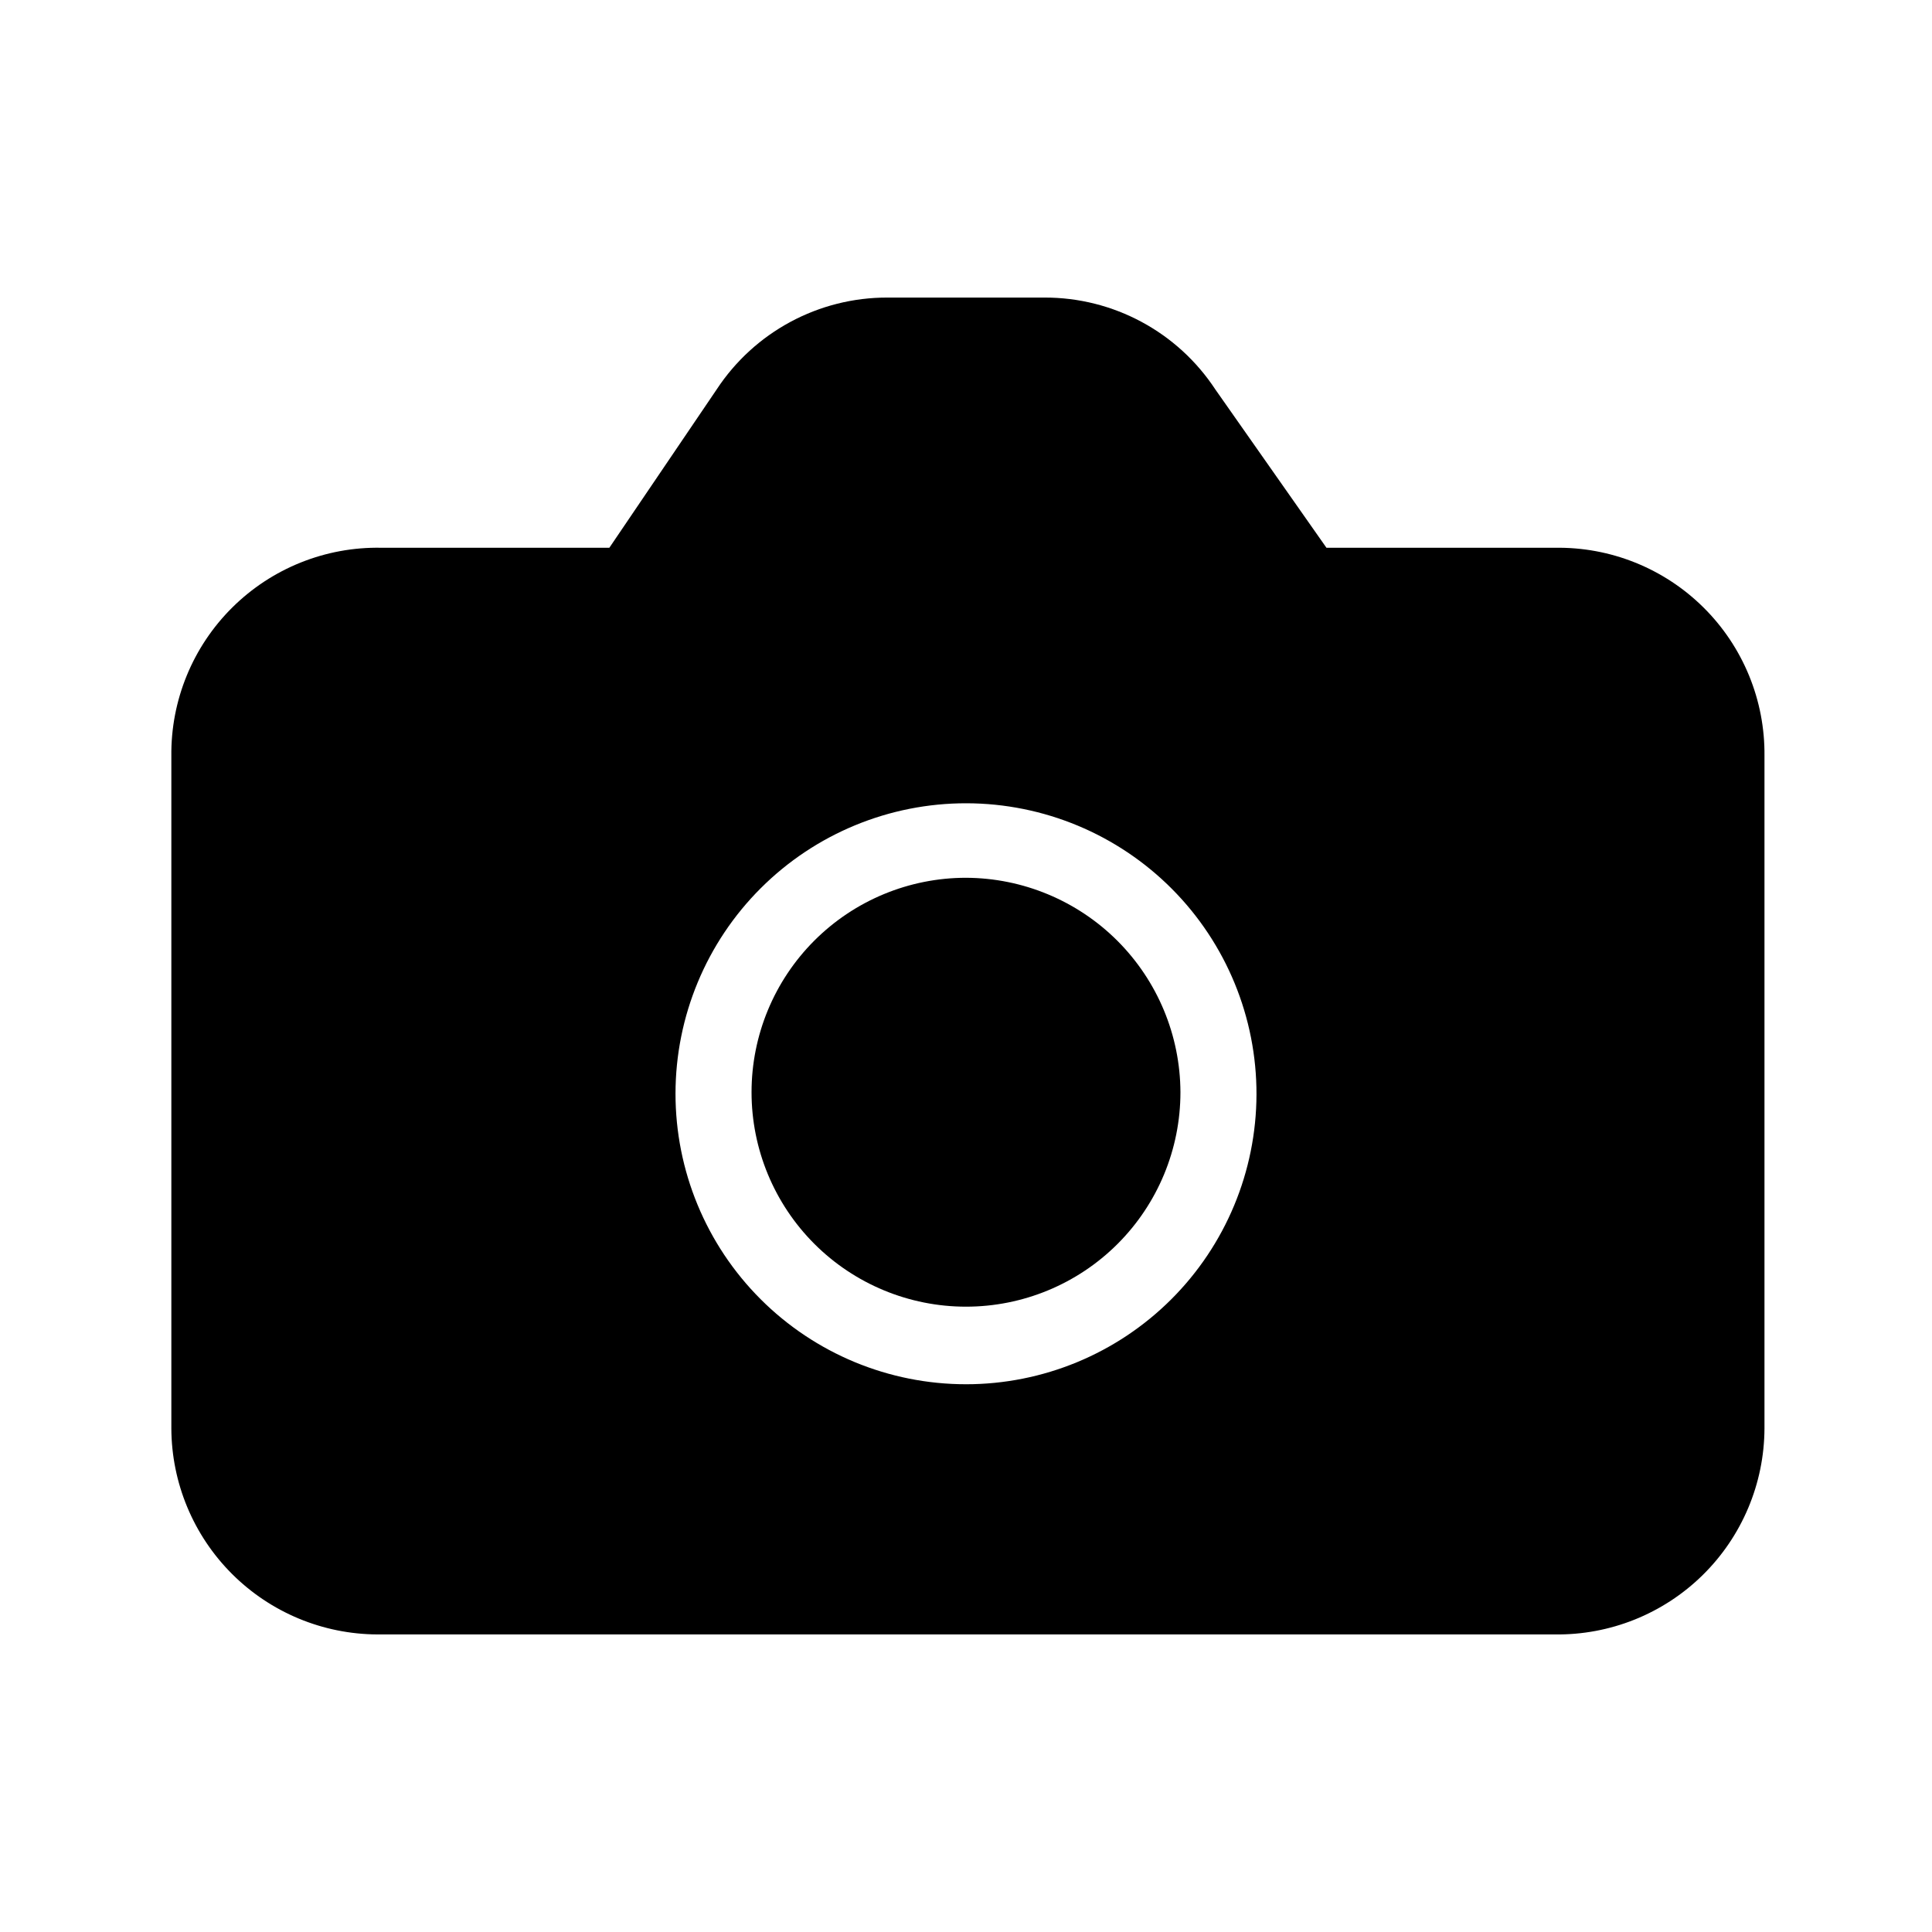 <?xml version="1.0" encoding="UTF-8"?>
<!-- Uploaded to: SVG Repo, www.svgrepo.com, Generator: SVG Repo Mixer Tools -->
<svg fill="#000000" width="800px" height="800px" version="1.1" viewBox="144 144 512 512" xmlns="http://www.w3.org/2000/svg">
 <g>
  <path d="m400 376.62c-15.074 0-29.527 5.988-40.188 16.645-10.656 10.66-16.645 25.113-16.645 40.188 0 15.07 5.988 29.523 16.645 40.184 10.66 10.656 25.113 16.645 40.188 16.645 15.07 0 29.527-5.988 40.184-16.645 10.656-10.66 16.645-25.113 16.645-40.184-0.055-15.059-6.059-29.48-16.703-40.129-10.648-10.645-25.07-16.648-40.125-16.703z"/>
  <path d="m555.98 289.16h-60.457l-29.422-41.918c-10.02-15.27-27.078-24.445-45.344-24.383h-41.512c-18.266-0.062-35.324 9.113-45.344 24.383l-28.414 41.918h-60.457c-14.766-0.273-29.008 5.445-39.488 15.848-10.48 10.402-16.301 24.605-16.133 39.371v178.15-0.004c0.055 14.469 5.824 28.328 16.055 38.559 10.23 10.23 24.09 16.004 38.559 16.055h311.96c14.645 0.215 28.762-5.434 39.211-15.695 10.449-10.258 16.359-24.273 16.41-38.918v-178.14c0.168-14.766-5.652-28.969-16.133-39.371-10.477-10.402-24.723-16.121-39.488-15.848zm-155.98 221.68c-20.43 0-40.02-8.121-54.461-22.57-14.438-14.453-22.539-34.051-22.523-54.477 0.02-20.43 8.156-40.016 22.621-54.441 14.465-14.426 34.066-22.512 54.496-22.477 20.43 0.039 40.004 8.191 54.418 22.668 14.414 14.477 22.484 34.09 22.43 54.516-0.055 20.383-8.188 39.914-22.617 54.305-14.434 14.395-33.984 22.477-54.363 22.477z"/>
 </g>
</svg>